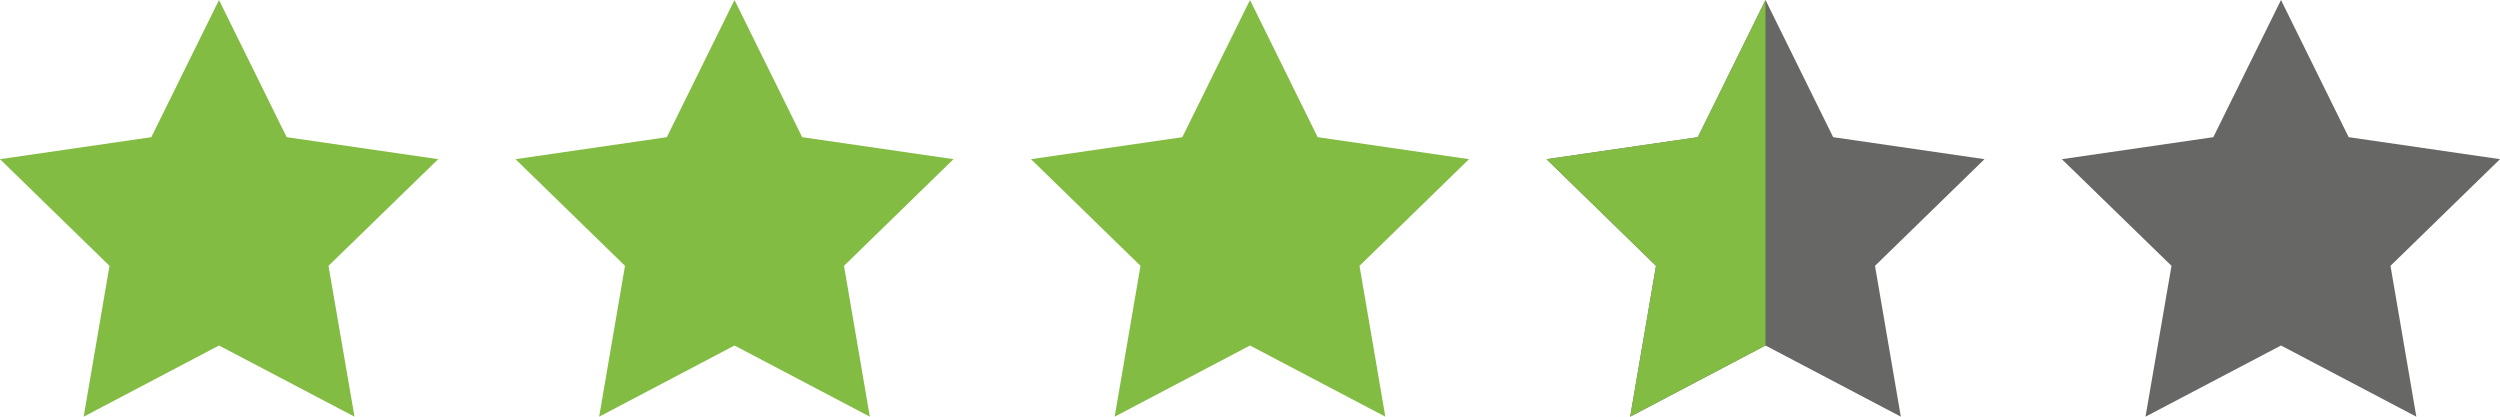 <?xml version="1.0" encoding="UTF-8"?><svg id="a" xmlns="http://www.w3.org/2000/svg" viewBox="0 0 150 25"><defs><style>.b{fill:#676766;}.c{fill:#82bc43;}</style></defs><polygon class="c" points="13.14 20.73 21.27 25 19.71 15.95 26.29 9.55 17.2 8.23 13.14 0 9.08 8.23 0 9.55 6.57 15.95 5.02 25 13.14 20.73"/><polygon class="c" points="44.07 20.73 52.19 25 50.64 15.95 57.21 9.55 48.13 8.23 44.07 0 40.01 8.23 30.93 9.55 37.5 15.95 35.95 25 44.07 20.73"/><polygon class="c" points="75 20.73 83.12 25 81.57 15.95 88.14 9.55 79.06 8.23 75 0 70.94 8.23 61.86 9.55 68.43 15.95 66.88 25 75 20.73"/><polygon class="b" points="105.93 20.73 114.05 25 112.5 15.95 119.07 9.55 109.99 8.23 105.93 0 101.87 8.23 92.79 9.55 99.36 15.95 97.81 25 105.93 20.73"/><polygon class="b" points="136.86 20.73 144.98 25 143.43 15.95 150 9.55 140.92 8.23 136.86 0 132.8 8.23 123.71 9.55 130.29 15.95 128.73 25 136.86 20.73"/><polygon class="c" points="105.93 20.73 97.81 25 99.36 15.95 92.79 9.55 101.87 8.23 105.93 0 105.93 20.73"/></svg>